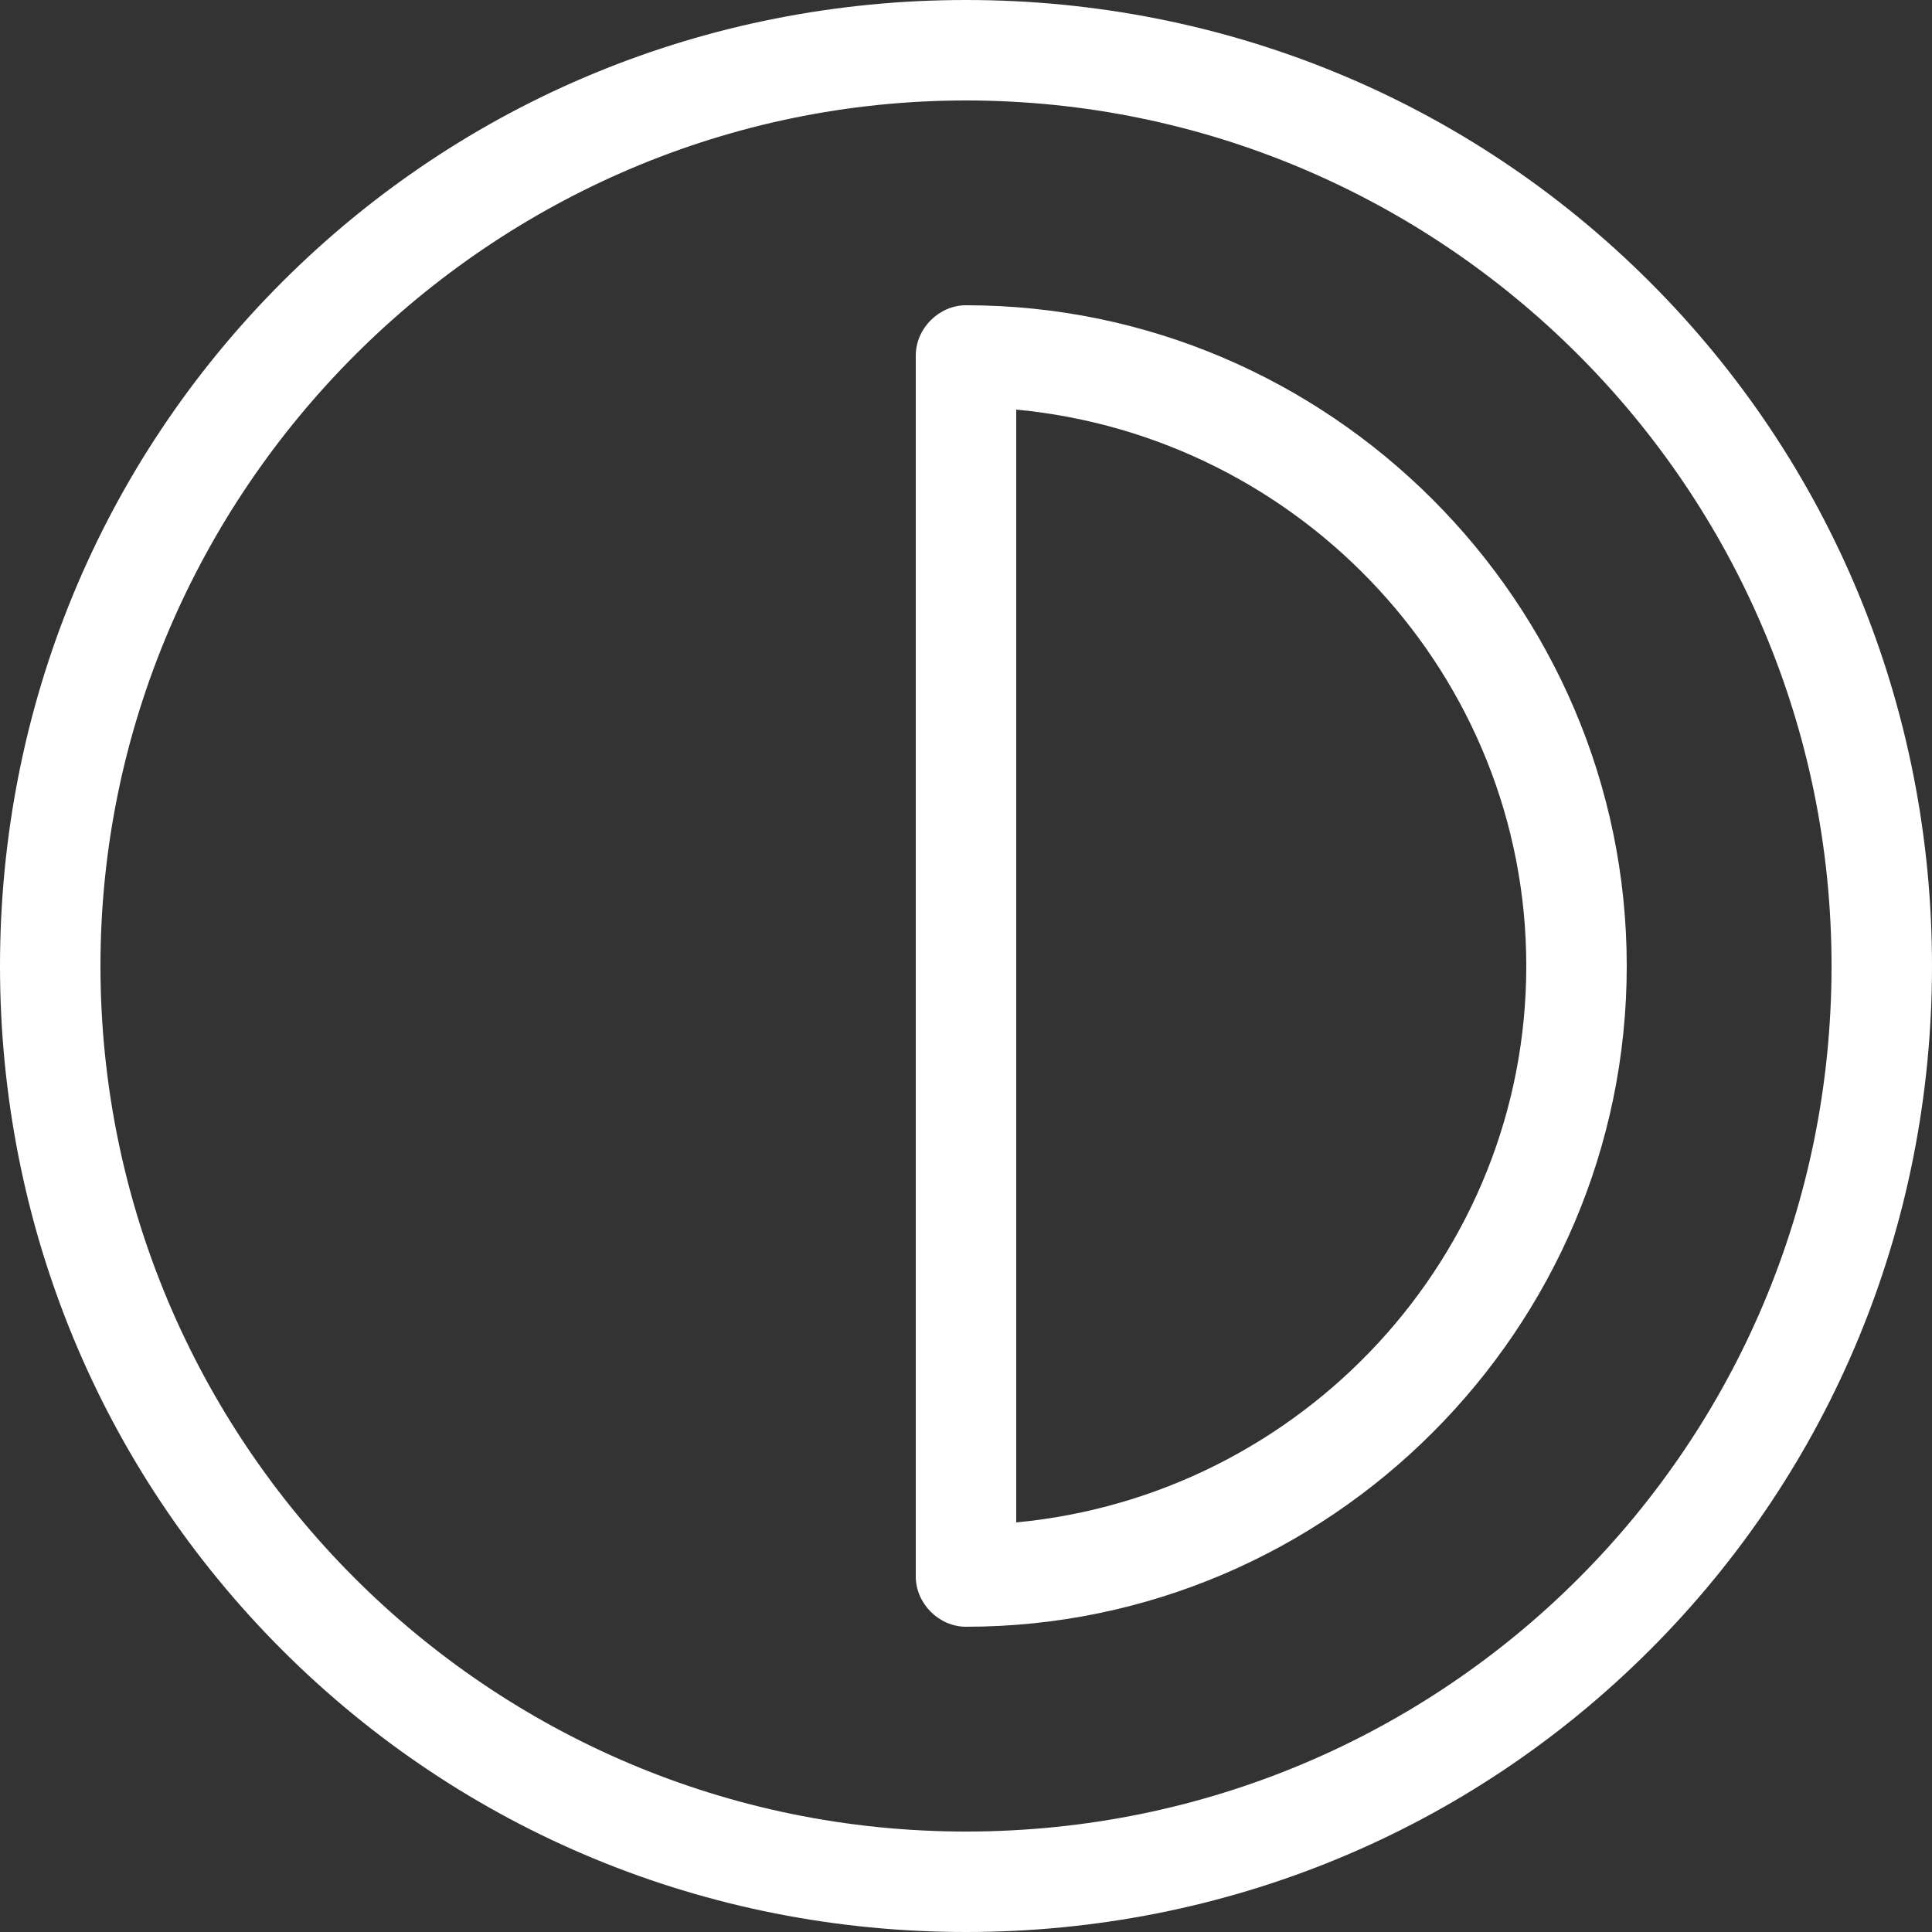 <?xml version="1.0" encoding="utf-8"?>
<!-- Generator: Adobe Illustrator 21.0.0, SVG Export Plug-In . SVG Version: 6.00 Build 0)  -->
<svg version="1.1" id="Layer_1" xmlns="http://www.w3.org/2000/svg" xmlns:xlink="http://www.w3.org/1999/xlink" x="0px" y="0px"
	 width="50px" height="50px" viewBox="0 0 50 50" style="enable-background:new 0 0 50 50;" xml:space="preserve">
<rect x="0" y="0" width="50" height="50" fill="#333333" stroke="none"/>
<style type="text/css">
	.st0{fill:#FFFFFF;}
</style>
<g>
	<path class="st0" d="M25,50c-6.7,0-13-2.6-17.7-7.3S0,31.7,0,25c0-6.7,2.6-13,7.3-17.7S18.3,0,25,0s13,2.6,17.7,7.3S50,18.3,50,25
		s-2.6,13-7.3,17.7C38,47.4,31.7,50,25,50z M25,2.6C12.7,2.6,2.6,12.7,2.6,25s10,22.4,22.4,22.4s22.4-10,22.4-22.4S37.3,2.6,25,2.6z
		"/>
	<path class="st0" d="M25,42.1c-0.7,0-1.3-0.6-1.3-1.3V9.2c0-0.7,0.6-1.3,1.3-1.3c9.4,0,17.1,7.7,17.1,17.1S34.4,42.1,25,42.1z
		 M26.3,10.6v28.8c7.4-0.7,13.2-6.9,13.2-14.4S33.7,11.3,26.3,10.6L26.3,10.6z"/>
</g>
</svg>
